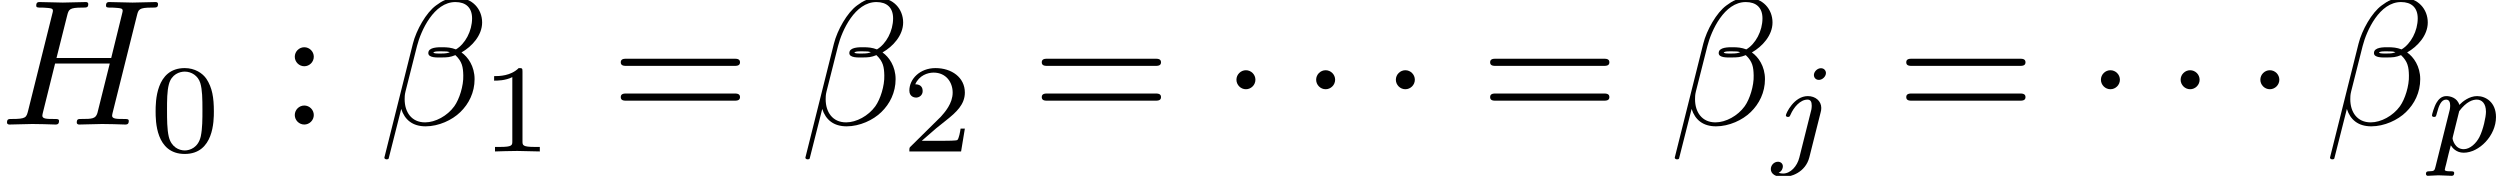 <?xml version='1.0' encoding='UTF-8'?>
<!-- This file was generated by dvisvgm 2.6.3 -->
<svg version='1.1' xmlns='http://www.w3.org/2000/svg' xmlns:xlink='http://www.w3.org/1999/xlink' width='194.428pt' height='13.676pt' viewBox='37.949 68.233 194.428 13.676'>
<defs>
<path id='g27-1' d='M2.754 -3.587C2.754 -4.003 2.41 -4.347 1.994 -4.347S1.234 -4.003 1.234 -3.587S1.578 -2.826 1.994 -2.826S2.754 -3.171 2.754 -3.587Z'/>
<path id='g42-48' d='M3.599 -2.225C3.599 -2.992 3.508 -3.543 3.187 -4.031C2.971 -4.352 2.538 -4.631 1.981 -4.631C0.363 -4.631 0.363 -2.727 0.363 -2.225S0.363 0.139 1.981 0.139S3.599 -1.723 3.599 -2.225ZM1.981 -0.056C1.66 -0.056 1.234 -0.244 1.095 -0.816C0.997 -1.227 0.997 -1.799 0.997 -2.315C0.997 -2.824 0.997 -3.354 1.102 -3.738C1.248 -4.289 1.695 -4.435 1.981 -4.435C2.357 -4.435 2.72 -4.205 2.845 -3.801C2.957 -3.424 2.964 -2.922 2.964 -2.315C2.964 -1.799 2.964 -1.283 2.873 -0.844C2.734 -0.209 2.26 -0.056 1.981 -0.056Z'/>
<path id='g42-49' d='M2.336 -4.435C2.336 -4.624 2.322 -4.631 2.127 -4.631C1.681 -4.191 1.046 -4.184 0.76 -4.184V-3.933C0.928 -3.933 1.388 -3.933 1.771 -4.129V-0.572C1.771 -0.342 1.771 -0.251 1.074 -0.251H0.809V0C0.934 -0.007 1.792 -0.028 2.05 -0.028C2.267 -0.028 3.145 -0.007 3.299 0V-0.251H3.034C2.336 -0.251 2.336 -0.342 2.336 -0.572V-4.435Z'/>
<path id='g42-50' d='M3.522 -1.269H3.285C3.264 -1.116 3.194 -0.704 3.103 -0.635C3.048 -0.593 2.511 -0.593 2.413 -0.593H1.13C1.862 -1.241 2.106 -1.437 2.525 -1.764C3.041 -2.176 3.522 -2.608 3.522 -3.271C3.522 -4.115 2.783 -4.631 1.89 -4.631C1.025 -4.631 0.439 -4.024 0.439 -3.382C0.439 -3.027 0.739 -2.992 0.809 -2.992C0.976 -2.992 1.179 -3.11 1.179 -3.361C1.179 -3.487 1.13 -3.731 0.767 -3.731C0.983 -4.226 1.458 -4.38 1.785 -4.38C2.483 -4.38 2.845 -3.836 2.845 -3.271C2.845 -2.664 2.413 -2.183 2.19 -1.932L0.509 -0.272C0.439 -0.209 0.439 -0.195 0.439 0H3.313L3.522 -1.269Z'/>
<path id='g38-12' d='M5.729 -5.669C5.729 -6.416 5.181 -7.034 4.374 -7.034C3.796 -7.034 3.517 -6.874 3.168 -6.615C2.62 -6.217 2.072 -5.25 1.883 -4.493L0.299 1.833C0.289 1.873 0.339 1.933 0.418 1.933S0.528 1.913 0.538 1.883L1.235 -0.867C1.425 -0.269 1.863 0.1 2.59 0.1S4.065 -0.249 4.513 -0.687C4.991 -1.146 5.31 -1.783 5.31 -2.521C5.31 -3.238 4.941 -3.756 4.583 -4.005C5.161 -4.334 5.729 -4.951 5.729 -5.669ZM3.935 -4.015C3.806 -3.965 3.696 -3.945 3.457 -3.945C3.318 -3.945 3.118 -3.935 3.019 -3.985C3.039 -4.085 3.397 -4.065 3.507 -4.065C3.716 -4.065 3.806 -4.065 3.935 -4.015ZM5.171 -5.898C5.171 -5.2 4.792 -4.483 4.274 -4.174C4.005 -4.274 3.806 -4.294 3.507 -4.294C3.298 -4.294 2.74 -4.304 2.74 -3.975C2.73 -3.696 3.248 -3.726 3.427 -3.726C3.796 -3.726 3.945 -3.736 4.244 -3.856C4.623 -3.497 4.672 -3.188 4.682 -2.73C4.702 -2.152 4.463 -1.405 4.184 -1.016C3.796 -0.478 3.128 -0.12 2.56 -0.12C1.803 -0.12 1.425 -0.697 1.425 -1.405C1.425 -1.504 1.425 -1.654 1.474 -1.843L2.112 -4.364C2.331 -5.22 3.049 -6.804 4.244 -6.804C4.822 -6.804 5.171 -6.496 5.171 -5.898Z'/>
<path id='g38-72' d='M7.601 -6.037C7.691 -6.396 7.711 -6.496 8.438 -6.496C8.697 -6.496 8.777 -6.496 8.777 -6.695C8.777 -6.804 8.667 -6.804 8.638 -6.804C8.359 -6.804 7.641 -6.775 7.362 -6.775C7.073 -6.775 6.366 -6.804 6.077 -6.804C5.998 -6.804 5.888 -6.804 5.888 -6.605C5.888 -6.496 5.978 -6.496 6.167 -6.496C6.187 -6.496 6.376 -6.496 6.545 -6.476C6.725 -6.456 6.814 -6.446 6.814 -6.316C6.814 -6.276 6.804 -6.257 6.775 -6.127L6.177 -3.696H3.138L3.726 -6.037C3.816 -6.396 3.846 -6.496 4.563 -6.496C4.822 -6.496 4.902 -6.496 4.902 -6.695C4.902 -6.804 4.792 -6.804 4.762 -6.804C4.483 -6.804 3.766 -6.775 3.487 -6.775C3.198 -6.775 2.491 -6.804 2.202 -6.804C2.122 -6.804 2.012 -6.804 2.012 -6.605C2.012 -6.496 2.102 -6.496 2.291 -6.496C2.311 -6.496 2.501 -6.496 2.67 -6.476C2.849 -6.456 2.939 -6.446 2.939 -6.316C2.939 -6.276 2.929 -6.247 2.899 -6.127L1.564 -0.777C1.465 -0.389 1.445 -0.309 0.658 -0.309C0.478 -0.309 0.389 -0.309 0.389 -0.11C0.389 0 0.508 0 0.528 0C0.807 0 1.514 -0.03 1.793 -0.03C2.002 -0.03 2.222 -0.02 2.431 -0.02C2.65 -0.02 2.869 0 3.078 0C3.158 0 3.278 0 3.278 -0.199C3.278 -0.309 3.188 -0.309 2.999 -0.309C2.63 -0.309 2.351 -0.309 2.351 -0.488C2.351 -0.548 2.371 -0.598 2.381 -0.658L3.059 -3.387H6.097C5.679 -1.733 5.45 -0.787 5.41 -0.638C5.31 -0.319 5.121 -0.309 4.503 -0.309C4.354 -0.309 4.264 -0.309 4.264 -0.11C4.264 0 4.384 0 4.403 0C4.682 0 5.39 -0.03 5.669 -0.03C5.878 -0.03 6.097 -0.02 6.306 -0.02C6.526 -0.02 6.745 0 6.954 0C7.034 0 7.153 0 7.153 -0.199C7.153 -0.309 7.064 -0.309 6.874 -0.309C6.506 -0.309 6.227 -0.309 6.227 -0.488C6.227 -0.548 6.247 -0.598 6.257 -0.658L7.601 -6.037Z'/>
<path id='g41-58' d='M1.913 -3.766C1.913 -4.055 1.674 -4.294 1.385 -4.294S0.857 -4.055 0.857 -3.766S1.096 -3.238 1.385 -3.238S1.913 -3.477 1.913 -3.766ZM1.913 -0.528C1.913 -0.817 1.674 -1.056 1.385 -1.056S0.857 -0.817 0.857 -0.528S1.096 0 1.385 0S1.913 -0.239 1.913 -0.528Z'/>
<path id='g41-61' d='M6.844 -3.258C6.994 -3.258 7.183 -3.258 7.183 -3.457S6.994 -3.656 6.854 -3.656H0.887C0.747 -3.656 0.558 -3.656 0.558 -3.457S0.747 -3.258 0.897 -3.258H6.844ZM6.854 -1.325C6.994 -1.325 7.183 -1.325 7.183 -1.524S6.994 -1.724 6.844 -1.724H0.897C0.747 -1.724 0.558 -1.724 0.558 -1.524S0.747 -1.325 0.887 -1.325H6.854Z'/>
<use id='g35-1' xlink:href='#g27-1' transform='scale(0.694)'/>
<path id='g39-106' d='M3.062 -4.359C3.062 -4.477 2.971 -4.624 2.783 -4.624C2.58 -4.624 2.392 -4.428 2.392 -4.24C2.392 -4.129 2.476 -3.975 2.671 -3.975C2.859 -3.975 3.062 -4.156 3.062 -4.359ZM1.583 0.342C1.465 0.823 1.095 1.227 0.683 1.227C0.593 1.227 0.509 1.213 0.432 1.186C0.614 1.102 0.669 0.934 0.669 0.83C0.669 0.663 0.537 0.572 0.398 0.572C0.181 0.572 0 0.76 0 0.983C0 1.248 0.272 1.423 0.69 1.423S1.925 1.172 2.141 0.321L2.769 -2.176C2.79 -2.253 2.803 -2.315 2.803 -2.42C2.803 -2.803 2.476 -3.075 2.057 -3.075C1.283 -3.075 0.837 -2.106 0.837 -2.008C0.837 -1.918 0.934 -1.918 0.955 -1.918C1.039 -1.918 1.046 -1.939 1.095 -2.043C1.269 -2.448 1.632 -2.88 2.036 -2.88C2.211 -2.88 2.273 -2.762 2.273 -2.538C2.273 -2.462 2.26 -2.364 2.253 -2.329L1.583 0.342Z'/>
<path id='g39-112' d='M0.523 0.851C0.474 1.046 0.46 1.102 0.181 1.102C0.091 1.102 -0.007 1.102 -0.007 1.248C-0.007 1.325 0.056 1.353 0.091 1.353C0.272 1.353 0.502 1.325 0.69 1.325C0.928 1.325 1.193 1.353 1.423 1.353C1.485 1.353 1.562 1.332 1.562 1.2C1.562 1.102 1.465 1.102 1.381 1.102C1.227 1.102 1.039 1.102 1.039 1.018C1.039 0.983 1.088 0.802 1.116 0.697C1.2 0.328 1.297 -0.049 1.374 -0.342C1.458 -0.202 1.674 0.07 2.092 0.07C2.943 0.07 3.884 -0.872 3.884 -1.911C3.884 -2.727 3.32 -3.075 2.838 -3.075C2.406 -3.075 2.036 -2.783 1.848 -2.587C1.73 -2.985 1.339 -3.075 1.13 -3.075C0.858 -3.075 0.69 -2.894 0.579 -2.706C0.439 -2.469 0.328 -2.05 0.328 -2.008C0.328 -1.918 0.425 -1.918 0.446 -1.918C0.544 -1.918 0.551 -1.939 0.6 -2.127C0.704 -2.532 0.837 -2.88 1.109 -2.88C1.29 -2.88 1.339 -2.727 1.339 -2.538C1.339 -2.462 1.325 -2.371 1.318 -2.329L0.523 0.851ZM1.841 -2.239C2.246 -2.776 2.594 -2.88 2.817 -2.88C3.089 -2.88 3.327 -2.678 3.327 -2.204C3.327 -1.918 3.173 -1.206 2.964 -0.802C2.79 -0.46 2.448 -0.126 2.092 -0.126C1.597 -0.126 1.471 -0.663 1.471 -0.732C1.471 -0.76 1.485 -0.809 1.492 -0.837L1.841 -2.239Z'/>
</defs>
<g id='page1' transform='matrix(1.4 0 0 1.4 0 0)'>
<use x='27.107' y='55.656' xlink:href='#g38-72'/>
<use x='35.388' y='57.151' xlink:href='#g42-48'/>
<use x='42.625' y='55.656' xlink:href='#g41-58'/>
<use x='48.16' y='55.656' xlink:href='#g38-12'/>
<use x='53.795' y='57.151' xlink:href='#g42-49'/>
<use x='61.032' y='55.656' xlink:href='#g41-61'/>
<use x='71.548' y='55.656' xlink:href='#g38-12'/>
<use x='77.183' y='57.151' xlink:href='#g42-50'/>
<use x='84.419' y='55.656' xlink:href='#g41-61'/>
<use x='94.935' y='55.656' xlink:href='#g35-1'/>
<use x='99.363' y='55.656' xlink:href='#g35-1'/>
<use x='103.791' y='55.656' xlink:href='#g35-1'/>
<use x='109.326' y='55.656' xlink:href='#g41-61'/>
<use x='119.842' y='55.656' xlink:href='#g38-12'/>
<use x='125.477' y='57.151' xlink:href='#g39-106'/>
<use x='132.442' y='55.656' xlink:href='#g41-61'/>
<use x='142.958' y='55.656' xlink:href='#g35-1'/>
<use x='147.386' y='55.656' xlink:href='#g35-1'/>
<use x='151.814' y='55.656' xlink:href='#g35-1'/>
<use x='156.242' y='55.656' xlink:href='#g38-12'/>
<use x='161.877' y='57.151' xlink:href='#g39-112'/>
</g>
</svg>